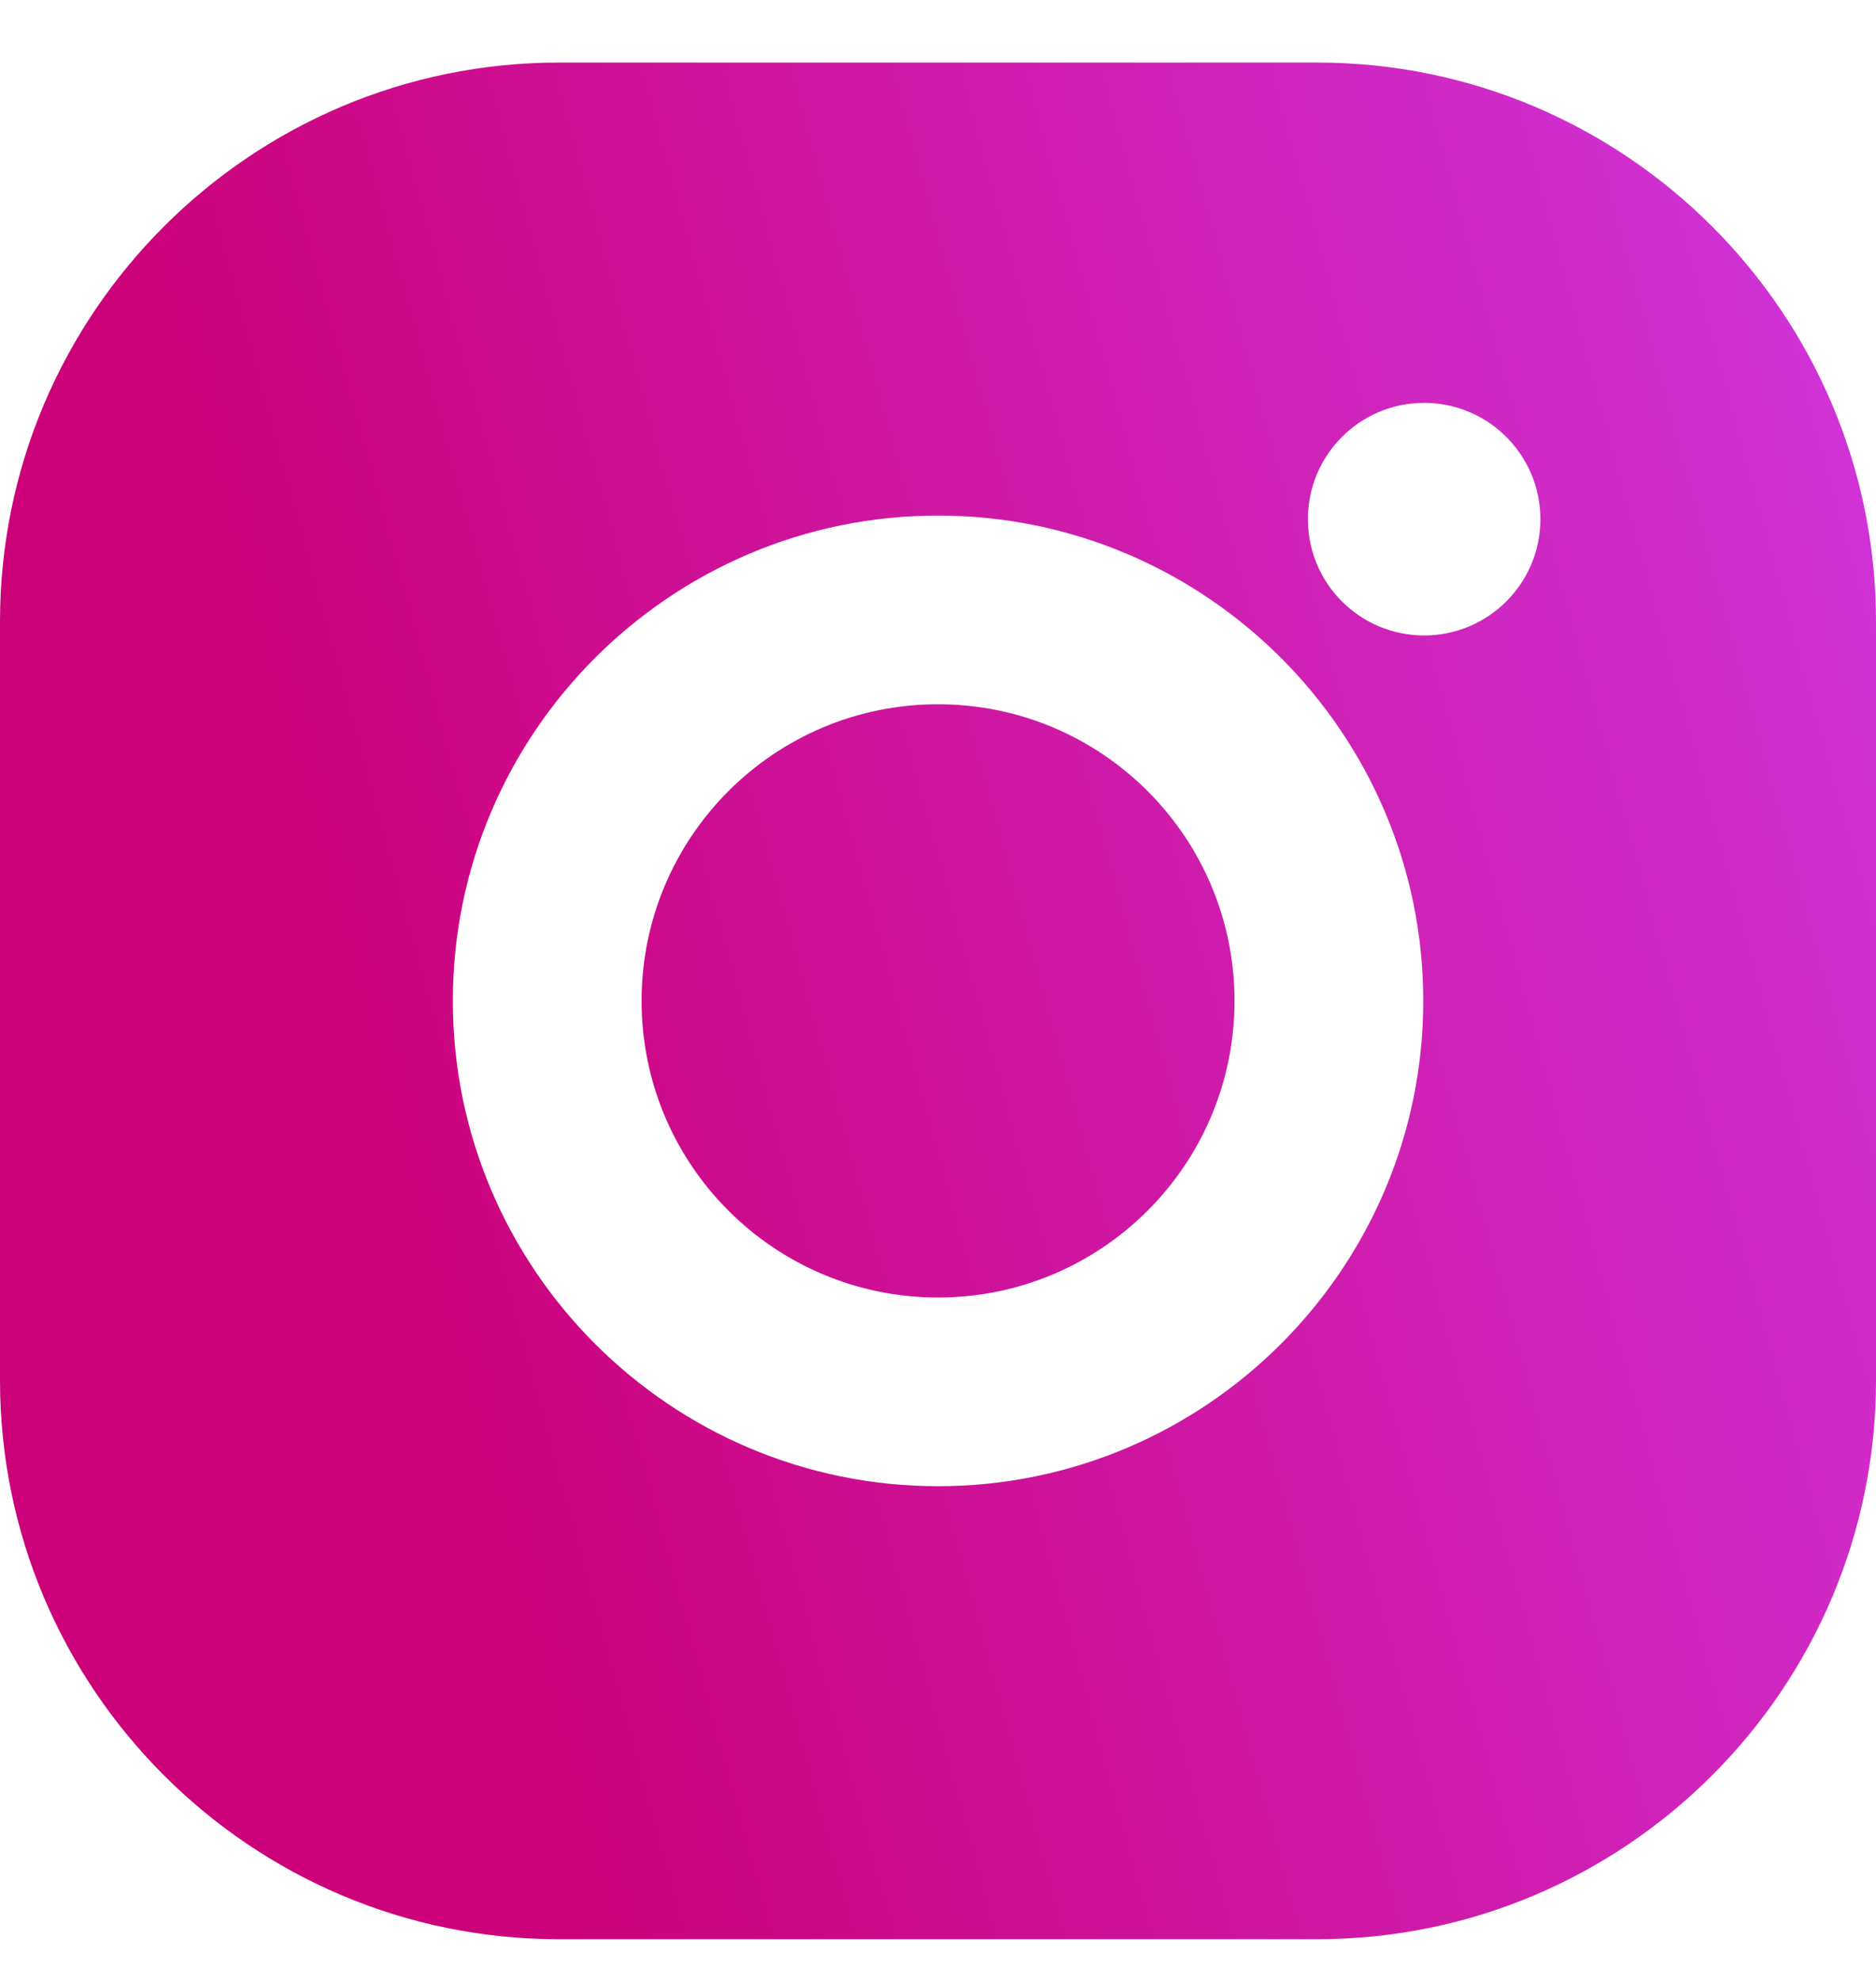 <svg width="18" height="19" viewBox="0 0 18 19" fill="none"
  xmlns="http://www.w3.org/2000/svg">
  <path fill-rule="evenodd" clip-rule="evenodd" d="M12.638 0.6H5.362C2.406 0.6 0 3.006 0 5.962V13.238C0 16.195 2.406 18.6 5.362 18.6H12.638C15.595 18.6 18 16.195 18 13.238V5.962C18 3.006 15.595 0.6 12.638 0.6ZM9 4.945C6.433 4.945 4.345 7.033 4.345 9.6C4.345 12.167 6.433 14.255 9 14.255C11.567 14.255 13.656 12.167 13.656 9.6C13.656 7.033 11.567 4.945 9 4.945ZM9 12.445C7.429 12.445 6.156 11.171 6.156 9.6C6.156 8.029 7.429 6.755 9 6.755C10.571 6.755 11.845 8.029 11.845 9.6C11.845 11.171 10.571 12.445 9 12.445ZM14.78 4.98C14.78 5.596 14.28 6.095 13.664 6.095C13.048 6.095 12.549 5.596 12.549 4.98C12.549 4.364 13.048 3.864 13.664 3.864C14.28 3.864 14.78 4.364 14.78 4.98Z" fill="url(#paint0_linear_4865_1175)"/>
  <defs>
    <linearGradient id="paint0_linear_4865_1175" x1="18.929" y1="-0.534" x2="1.517" y2="4.231" gradientUnits="userSpaceOnUse">
      <stop stop-color="#D13AE5"/>
      <stop offset="1" stop-color="#CC0179"/>
    </linearGradient>
  </defs>
</svg>
